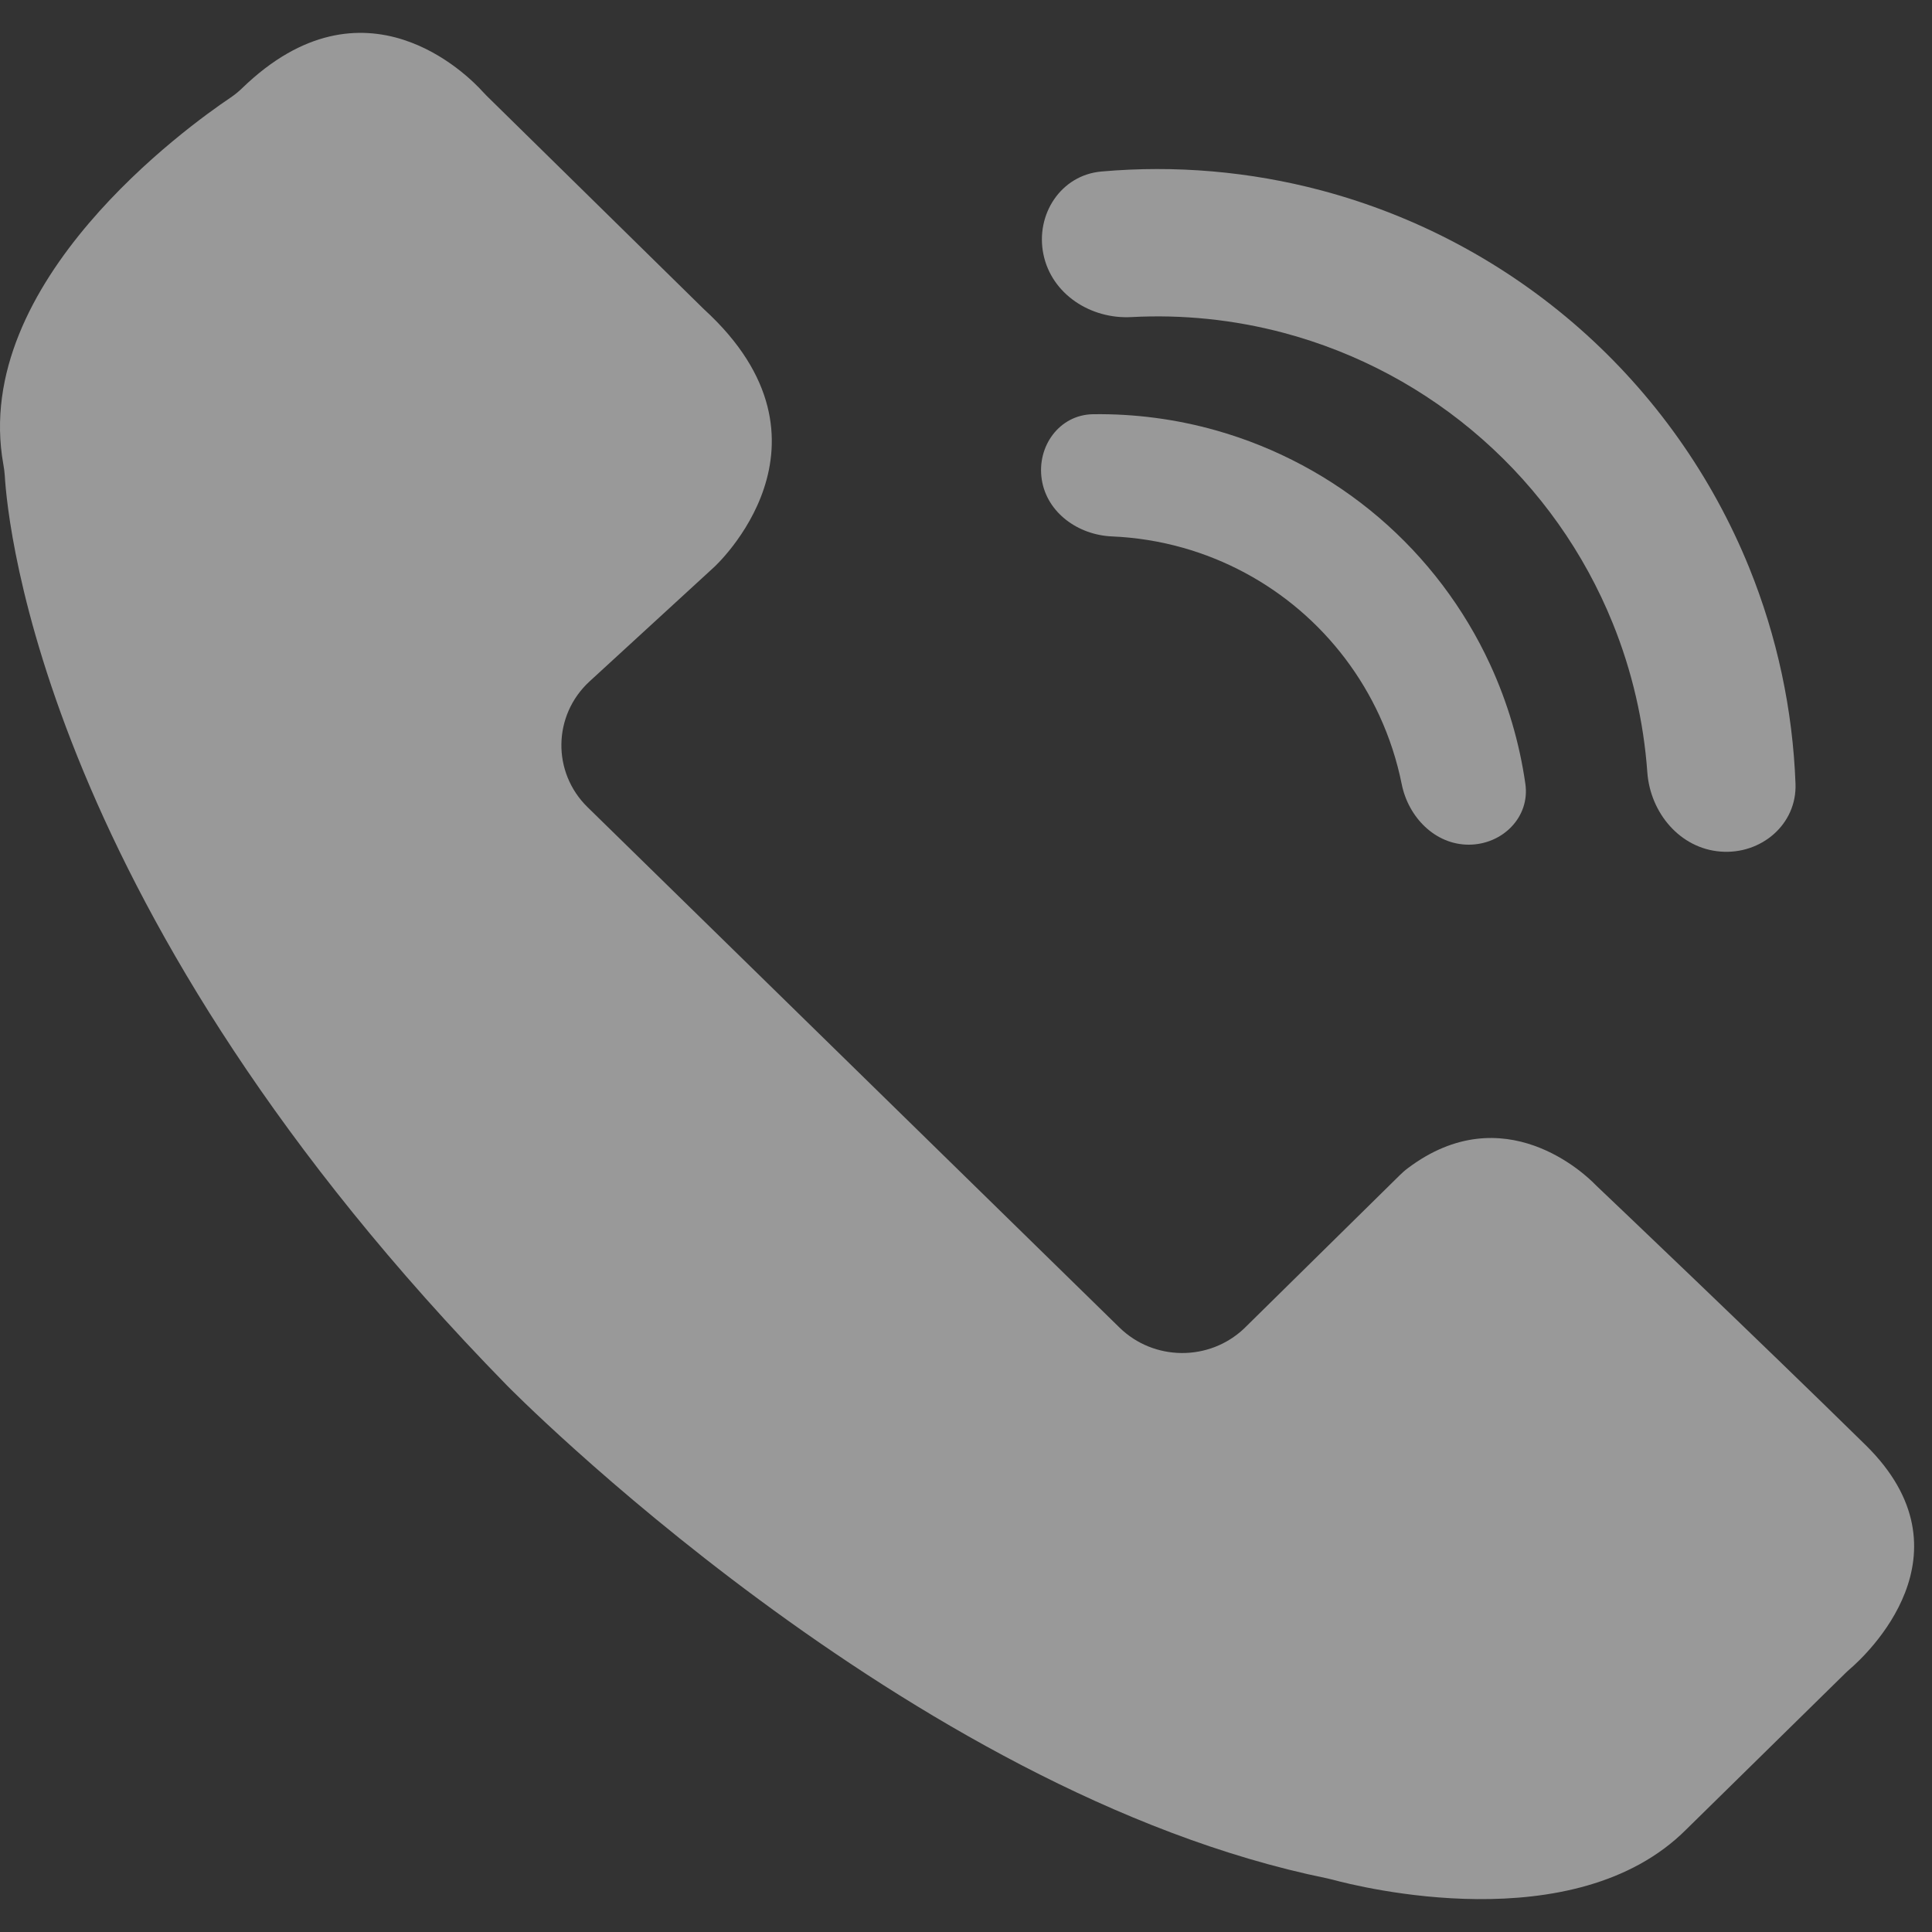 <svg xmlns="http://www.w3.org/2000/svg" width="40" height="40" viewBox="0 0 40 40" fill="none">
	<rect x="0" y="0" width="40" height="40" fill="#333333" stroke="none"/>
	<path d="M0.069 9.613C0.083 9.691 0.094 9.768 0.099 9.847C0.158 10.855 0.92 18.895 10.498 28.686C10.498 28.686 18.772 37.117 27.48 38.89C27.518 38.898 27.555 38.907 27.592 38.917C28.12 39.06 32.602 40.193 34.913 37.876L38.205 34.643C38.234 34.614 38.266 34.585 38.297 34.558C38.626 34.276 40.912 32.164 38.625 29.918C36.31 27.645 33.392 24.873 33.062 24.559C33.046 24.544 33.031 24.529 33.016 24.514C32.837 24.331 31.136 22.685 29.144 24.189C29.086 24.232 29.032 24.281 28.981 24.331L25.758 27.505C25.035 28.19 23.888 28.181 23.177 27.485L12.165 16.712C11.426 15.989 11.445 14.807 12.207 14.107L14.784 11.742C14.784 11.742 17.608 9.175 14.575 6.403L10.074 1.982C10.047 1.955 10.02 1.927 9.994 1.898C9.703 1.576 7.546 -0.628 5.014 1.825C4.937 1.9 4.853 1.967 4.764 2.027C3.905 2.606 -0.609 5.84 0.069 9.613Z" fill="white" fill-opacity="0.5" />
	<path d="M30.408 17.488C31.105 17.488 31.68 16.919 31.581 16.229C31.459 15.377 31.214 14.545 30.852 13.759C30.313 12.59 29.527 11.552 28.549 10.715C27.57 9.879 26.422 9.264 25.184 8.913C24.351 8.677 23.491 8.564 22.63 8.576C21.933 8.586 21.461 9.241 21.569 9.93C21.677 10.619 22.326 11.077 23.023 11.106C23.52 11.127 24.014 11.206 24.496 11.342C25.384 11.594 26.206 12.034 26.908 12.634C27.609 13.234 28.172 13.978 28.559 14.816C28.768 15.271 28.923 15.747 29.021 16.235C29.158 16.918 29.711 17.488 30.408 17.488Z" fill="white" fill-opacity="0.5" />
	<path d="M35.622 17.631C36.462 17.697 37.205 17.068 37.174 16.227C37.117 14.696 36.794 13.182 36.216 11.755C35.446 9.856 34.245 8.161 32.708 6.805C31.171 5.45 29.34 4.47 27.359 3.943C25.871 3.548 24.329 3.416 22.803 3.551C21.964 3.625 21.433 4.441 21.603 5.266C21.773 6.091 22.581 6.61 23.422 6.565C24.481 6.508 25.545 6.617 26.576 6.891C28.099 7.296 29.508 8.05 30.69 9.093C31.873 10.136 32.797 11.439 33.389 12.901C33.789 13.889 34.03 14.931 34.106 15.989C34.167 16.829 34.782 17.566 35.622 17.631Z" fill="white" fill-opacity="0.5" />
</svg>
